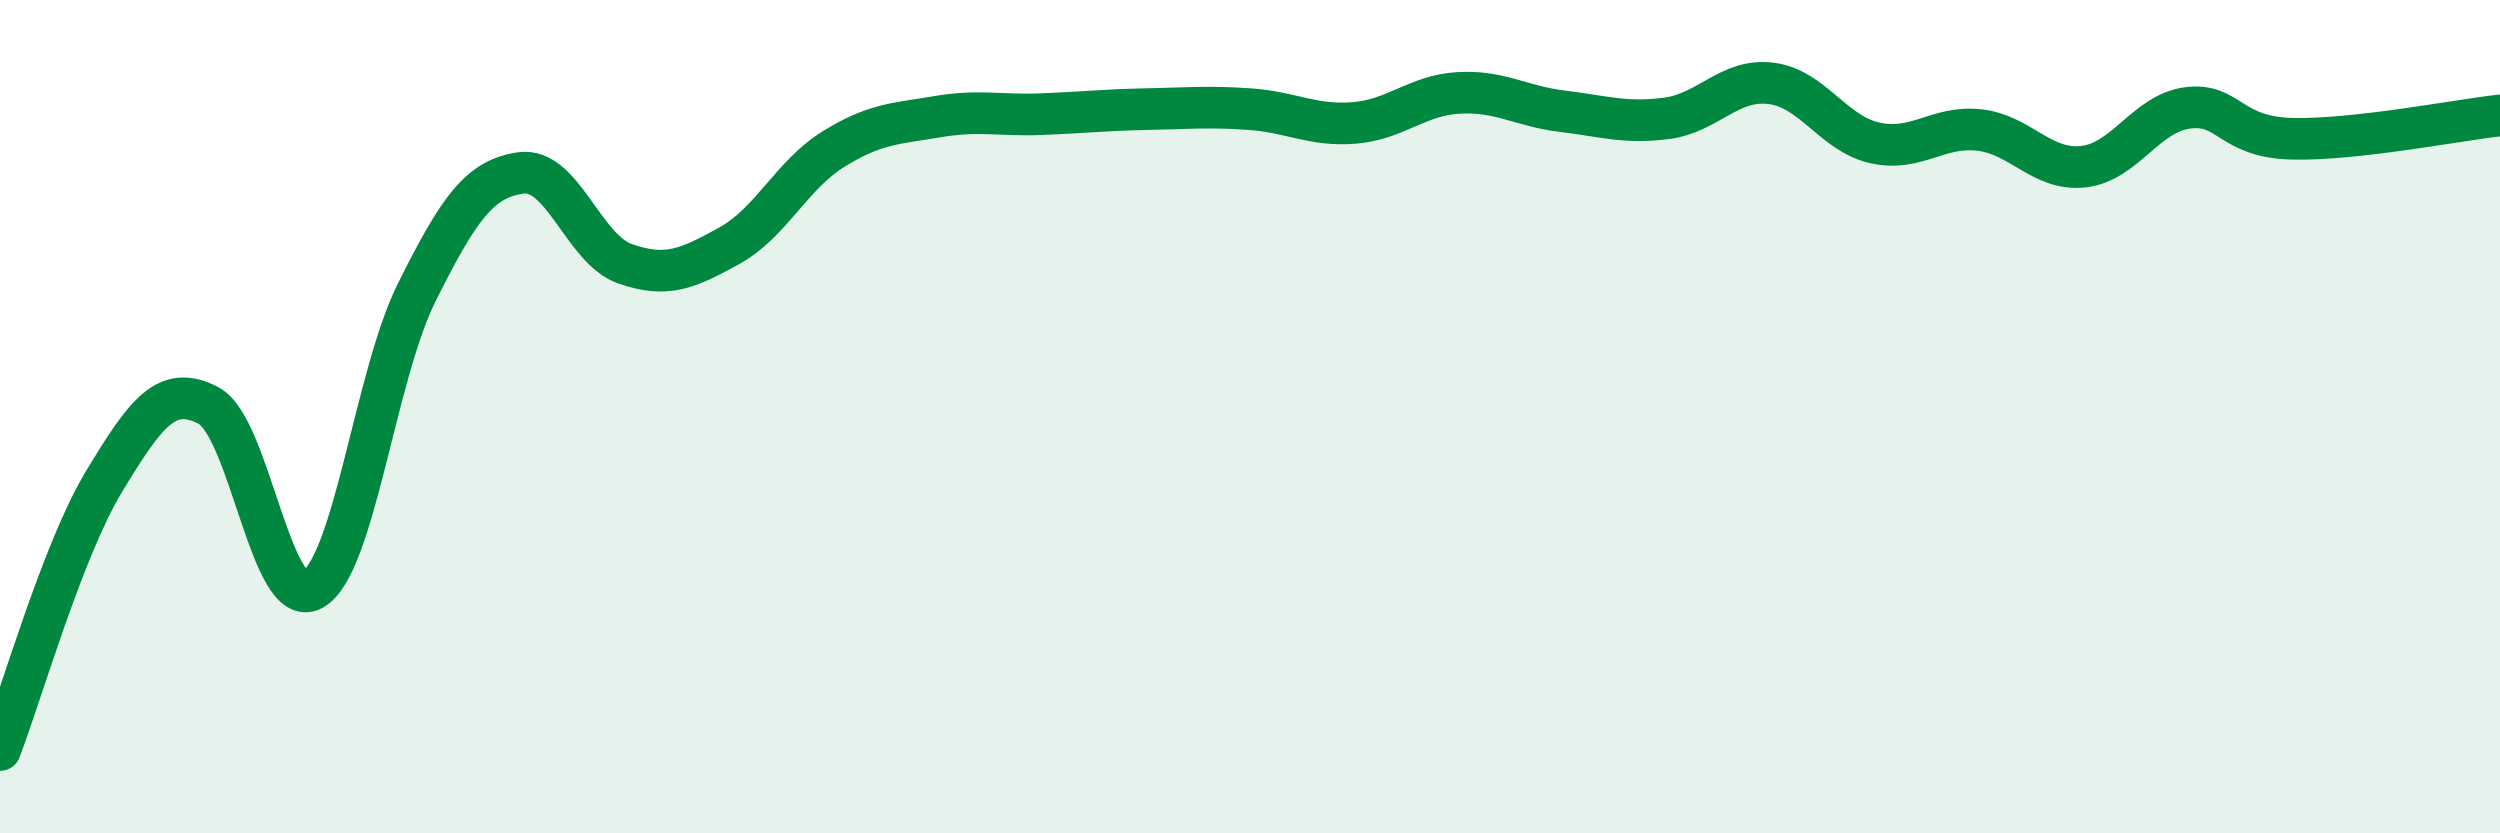 
    <svg width="60" height="20" viewBox="0 0 60 20" xmlns="http://www.w3.org/2000/svg">
      <path
        d="M 0,18 C 0.5,16.71 1.5,13.2 2.5,11.55 C 3.5,9.9 4,9.21 5,9.73 C 6,10.25 6.5,14.69 7.5,14.15 C 8.5,13.61 9,9.02 10,7.02 C 11,5.02 11.5,4.29 12.5,4.15 C 13.5,4.01 14,5.98 15,6.33 C 16,6.68 16.5,6.45 17.5,5.9 C 18.5,5.35 19,4.2 20,3.58 C 21,2.96 21.5,2.97 22.5,2.8 C 23.5,2.63 24,2.78 25,2.74 C 26,2.7 26.5,2.64 27.5,2.62 C 28.5,2.6 29,2.55 30,2.62 C 31,2.69 31.5,3.03 32.5,2.95 C 33.5,2.87 34,2.29 35,2.23 C 36,2.17 36.5,2.55 37.5,2.67 C 38.5,2.79 39,2.97 40,2.84 C 41,2.71 41.5,1.88 42.5,2 C 43.5,2.12 44,3.21 45,3.43 C 46,3.65 46.5,3.01 47.5,3.12 C 48.5,3.23 49,4.11 50,4 C 51,3.89 51.5,2.72 52.5,2.59 C 53.5,2.46 53.5,3.29 55,3.33 C 56.5,3.37 59,2.88 60,2.77L60 20L0 20Z"
        fill="#008740"
        opacity="0.1"
        stroke-linecap="round"
        stroke-linejoin="round"
      />
      <path
        d="M 0,18 C 0.5,16.71 1.5,13.2 2.5,11.55 C 3.5,9.9 4,9.21 5,9.73 C 6,10.25 6.5,14.69 7.5,14.15 C 8.5,13.61 9,9.02 10,7.02 C 11,5.02 11.5,4.29 12.5,4.15 C 13.5,4.01 14,5.98 15,6.33 C 16,6.68 16.5,6.45 17.5,5.9 C 18.5,5.35 19,4.2 20,3.58 C 21,2.96 21.5,2.97 22.5,2.8 C 23.5,2.63 24,2.78 25,2.74 C 26,2.7 26.5,2.64 27.5,2.62 C 28.5,2.6 29,2.55 30,2.62 C 31,2.69 31.5,3.03 32.5,2.95 C 33.5,2.87 34,2.29 35,2.23 C 36,2.17 36.5,2.55 37.5,2.67 C 38.5,2.79 39,2.97 40,2.84 C 41,2.71 41.5,1.88 42.5,2 C 43.5,2.12 44,3.21 45,3.43 C 46,3.65 46.5,3.01 47.5,3.12 C 48.5,3.23 49,4.11 50,4 C 51,3.89 51.5,2.72 52.5,2.59 C 53.5,2.46 53.5,3.29 55,3.33 C 56.5,3.37 59,2.88 60,2.77"
        stroke="#008740"
        stroke-width="1"
        fill="none"
        stroke-linecap="round"
        stroke-linejoin="round"
      />
    </svg>
  
